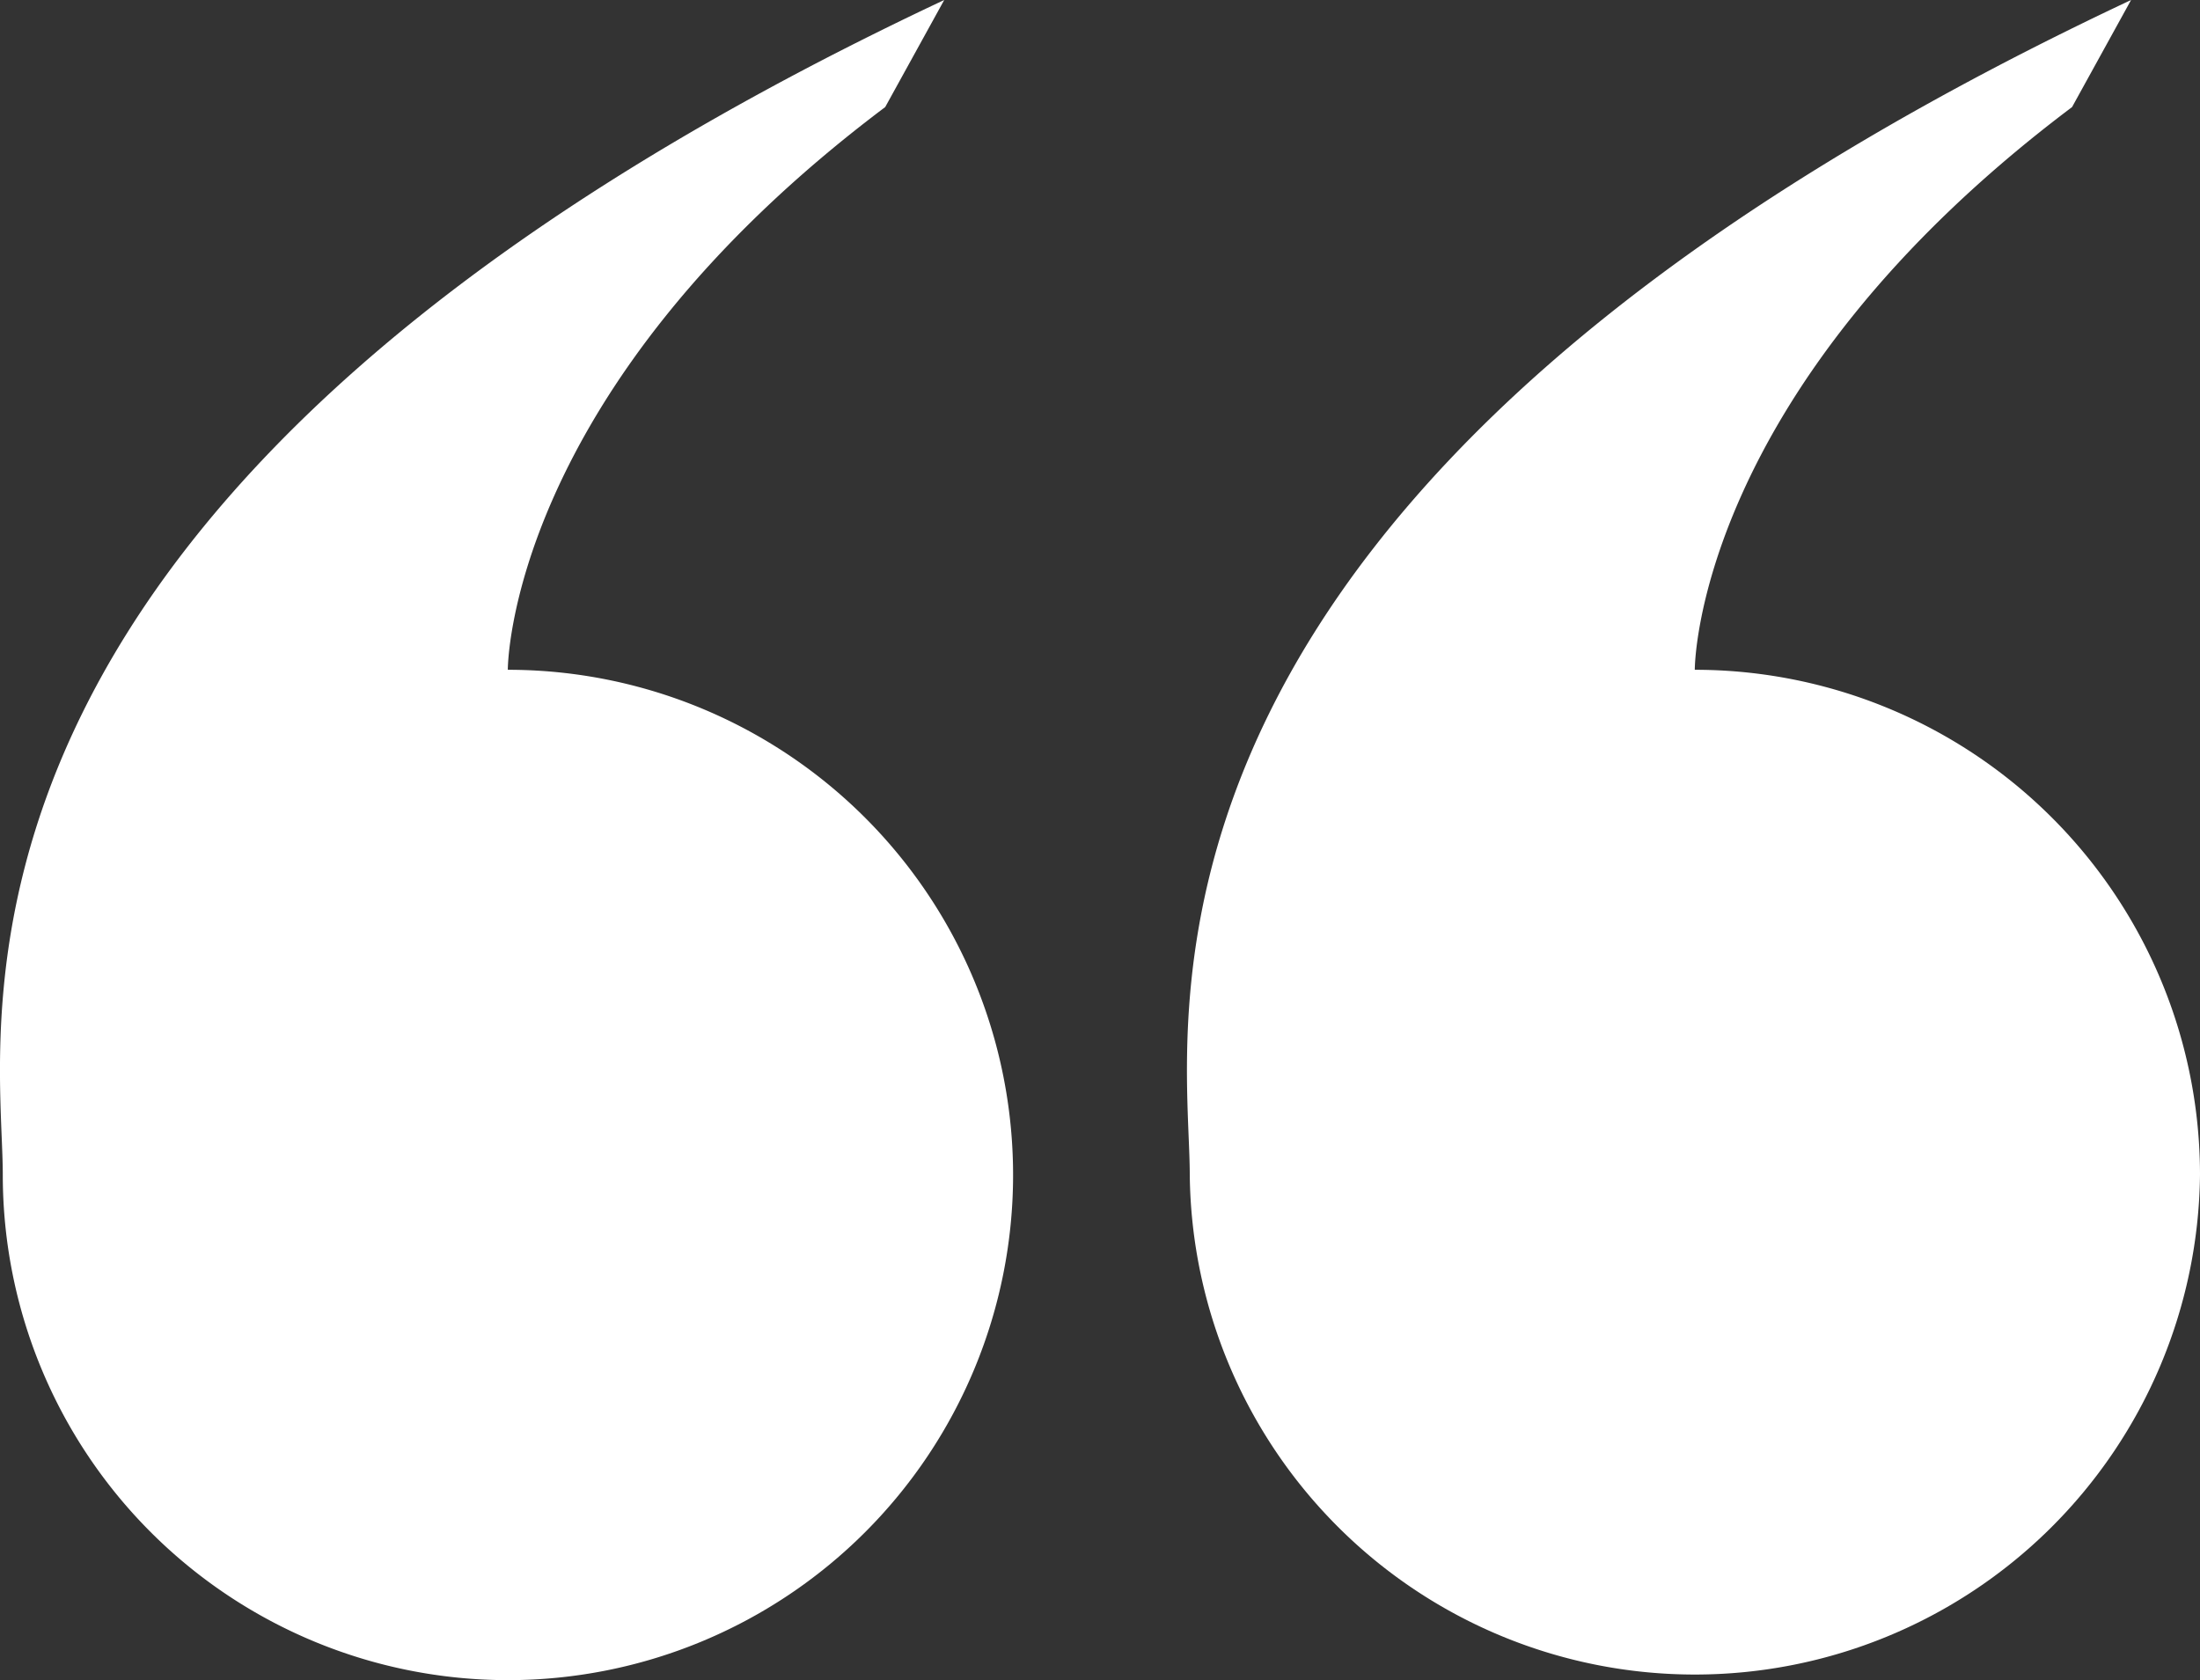 <svg id="Layer_1" data-name="Layer 1" xmlns="http://www.w3.org/2000/svg" viewBox="0 0 355.25 271.28"><rect x="0" y="0" width="355.25" height="271.28" fill="#333333" stroke="none"/><defs><style>.cls-1{fill:#ffffff;}</style></defs><path class="cls-1" d="M163.59,189.72a81.57,81.57,0,0,1-163.14,0C.45,165-16.21,79.29,152.47,0l-9.53,17.29C81.79,63.25,82,108.15,82,108.15A81.57,81.57,0,0,1,163.59,189.72Z" transform="translate(0)"/><path class="cls-1" d="M355.25,189.72a81.57,81.57,0,0,1-163.13,0c0-24.71-16.67-110.43,152-189.72l-9.53,17.29c-61.15,46-60.92,90.86-60.92,90.86A81.57,81.57,0,0,1,355.25,189.72Z" transform="translate(0)"/></svg>